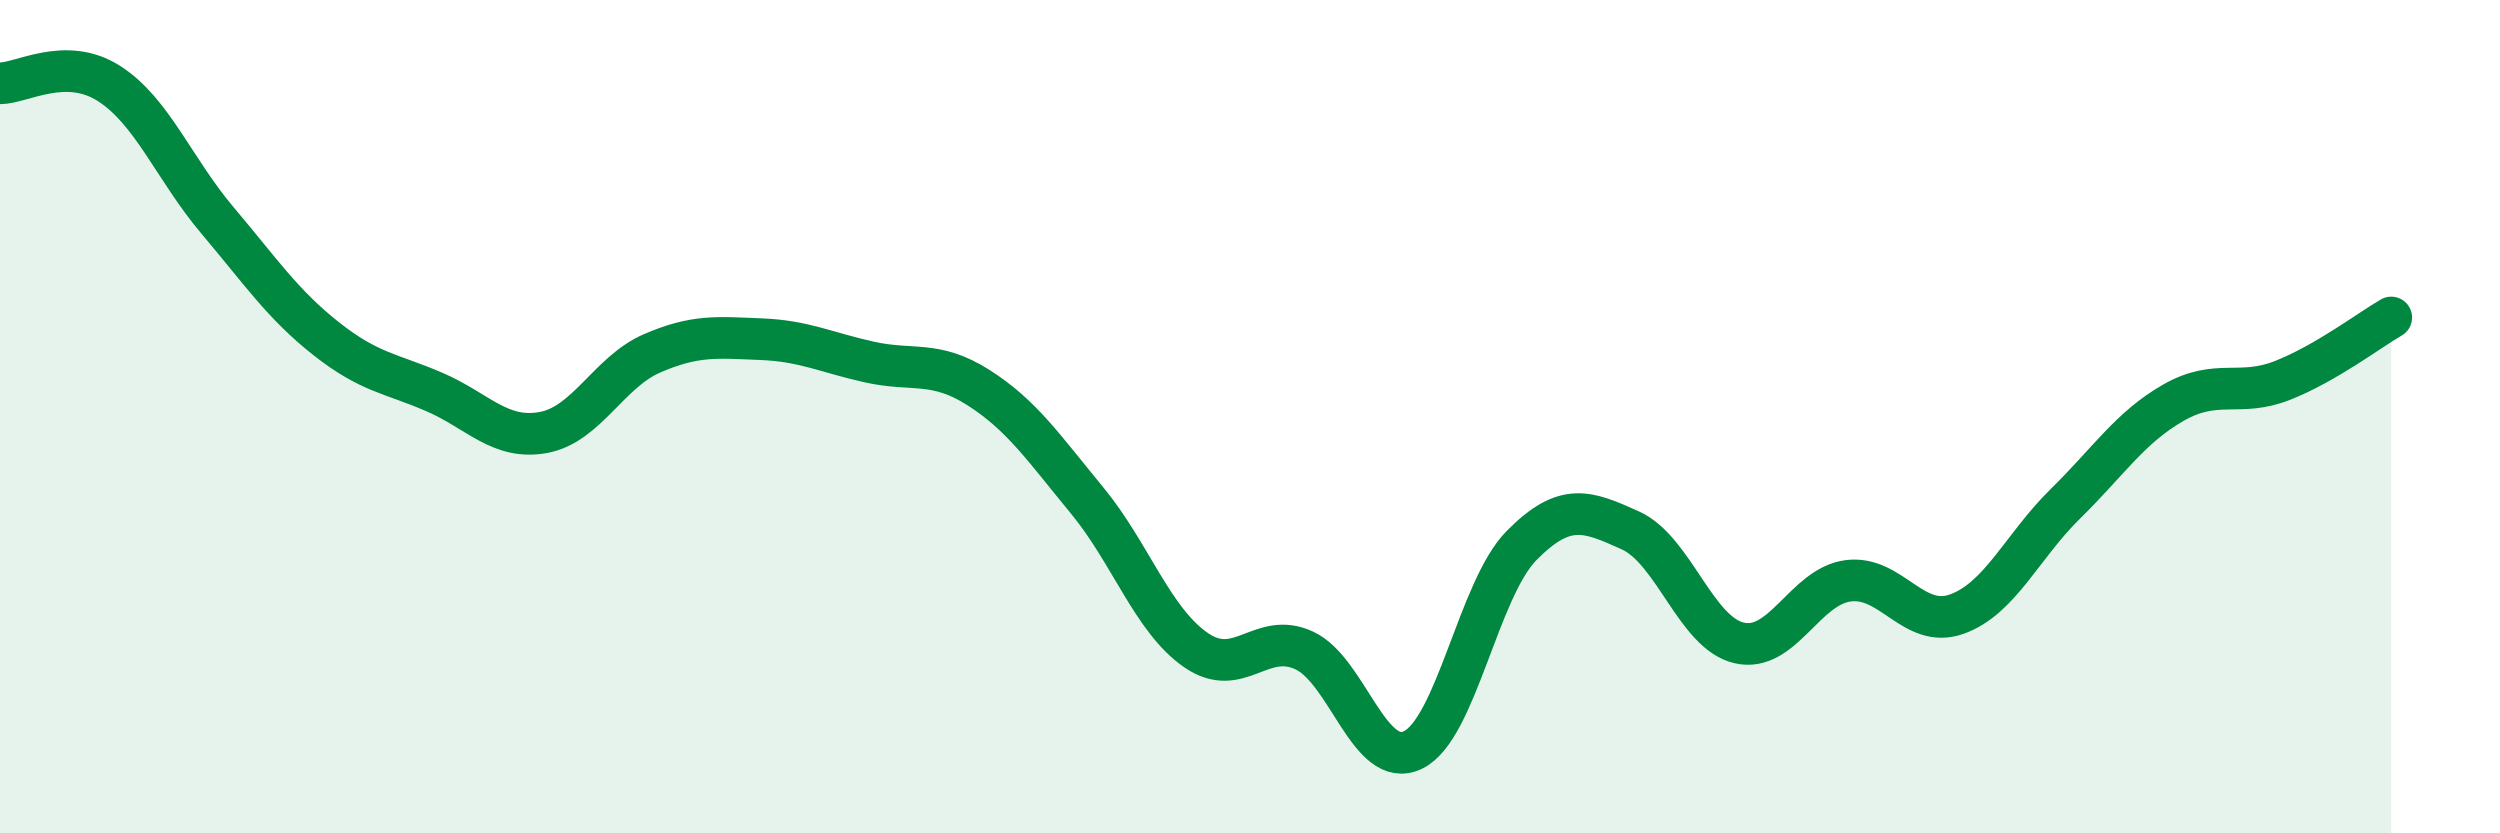 
    <svg width="60" height="20" viewBox="0 0 60 20" xmlns="http://www.w3.org/2000/svg">
      <path
        d="M 0,2 C 0.52,2 1.57,1.34 2.61,2 C 3.65,2.66 4.18,4.06 5.22,5.29 C 6.26,6.52 6.79,7.31 7.83,8.13 C 8.87,8.95 9.39,8.96 10.43,9.41 C 11.47,9.86 12,10.57 13.04,10.38 C 14.08,10.19 14.61,8.93 15.65,8.48 C 16.69,8.03 17.22,8.1 18.26,8.14 C 19.3,8.18 19.83,8.46 20.87,8.69 C 21.91,8.92 22.44,8.64 23.48,9.3 C 24.52,9.96 25.05,10.75 26.09,12.01 C 27.13,13.27 27.66,14.88 28.7,15.6 C 29.74,16.32 30.26,15.13 31.3,15.61 C 32.34,16.09 32.87,18.5 33.91,18 C 34.95,17.5 35.48,14.14 36.52,13.09 C 37.56,12.04 38.09,12.26 39.13,12.73 C 40.17,13.2 40.7,15.19 41.74,15.43 C 42.78,15.67 43.31,14.08 44.35,13.94 C 45.39,13.8 45.92,15.11 46.96,14.74 C 48,14.37 48.53,13.11 49.57,12.09 C 50.61,11.07 51.13,10.25 52.17,9.66 C 53.21,9.07 53.74,9.54 54.78,9.13 C 55.82,8.72 56.87,7.92 57.39,7.62L57.39 20L0 20Z"
        fill="#008740"
        opacity="0.1"
        stroke-linecap="round"
        stroke-linejoin="round"
      />
      <path
        d="M 0,2 C 0.52,2 1.57,1.34 2.61,2 C 3.65,2.66 4.18,4.06 5.22,5.29 C 6.26,6.52 6.79,7.31 7.83,8.13 C 8.87,8.95 9.39,8.96 10.43,9.41 C 11.47,9.86 12,10.57 13.04,10.38 C 14.08,10.19 14.61,8.93 15.65,8.48 C 16.69,8.03 17.22,8.1 18.26,8.14 C 19.3,8.18 19.83,8.46 20.87,8.69 C 21.91,8.92 22.44,8.64 23.48,9.3 C 24.52,9.96 25.05,10.75 26.09,12.01 C 27.13,13.27 27.66,14.88 28.7,15.6 C 29.74,16.32 30.26,15.13 31.3,15.61 C 32.34,16.09 32.87,18.5 33.91,18 C 34.95,17.5 35.48,14.14 36.52,13.09 C 37.56,12.04 38.09,12.26 39.13,12.73 C 40.17,13.2 40.7,15.19 41.74,15.43 C 42.78,15.67 43.31,14.08 44.35,13.94 C 45.39,13.8 45.92,15.11 46.96,14.74 C 48,14.37 48.53,13.11 49.57,12.09 C 50.61,11.07 51.13,10.25 52.17,9.66 C 53.21,9.07 53.74,9.54 54.78,9.13 C 55.82,8.72 56.87,7.92 57.39,7.62"
        stroke="#008740"
        stroke-width="1"
        fill="none"
        stroke-linecap="round"
        stroke-linejoin="round"
      />
    </svg>
  